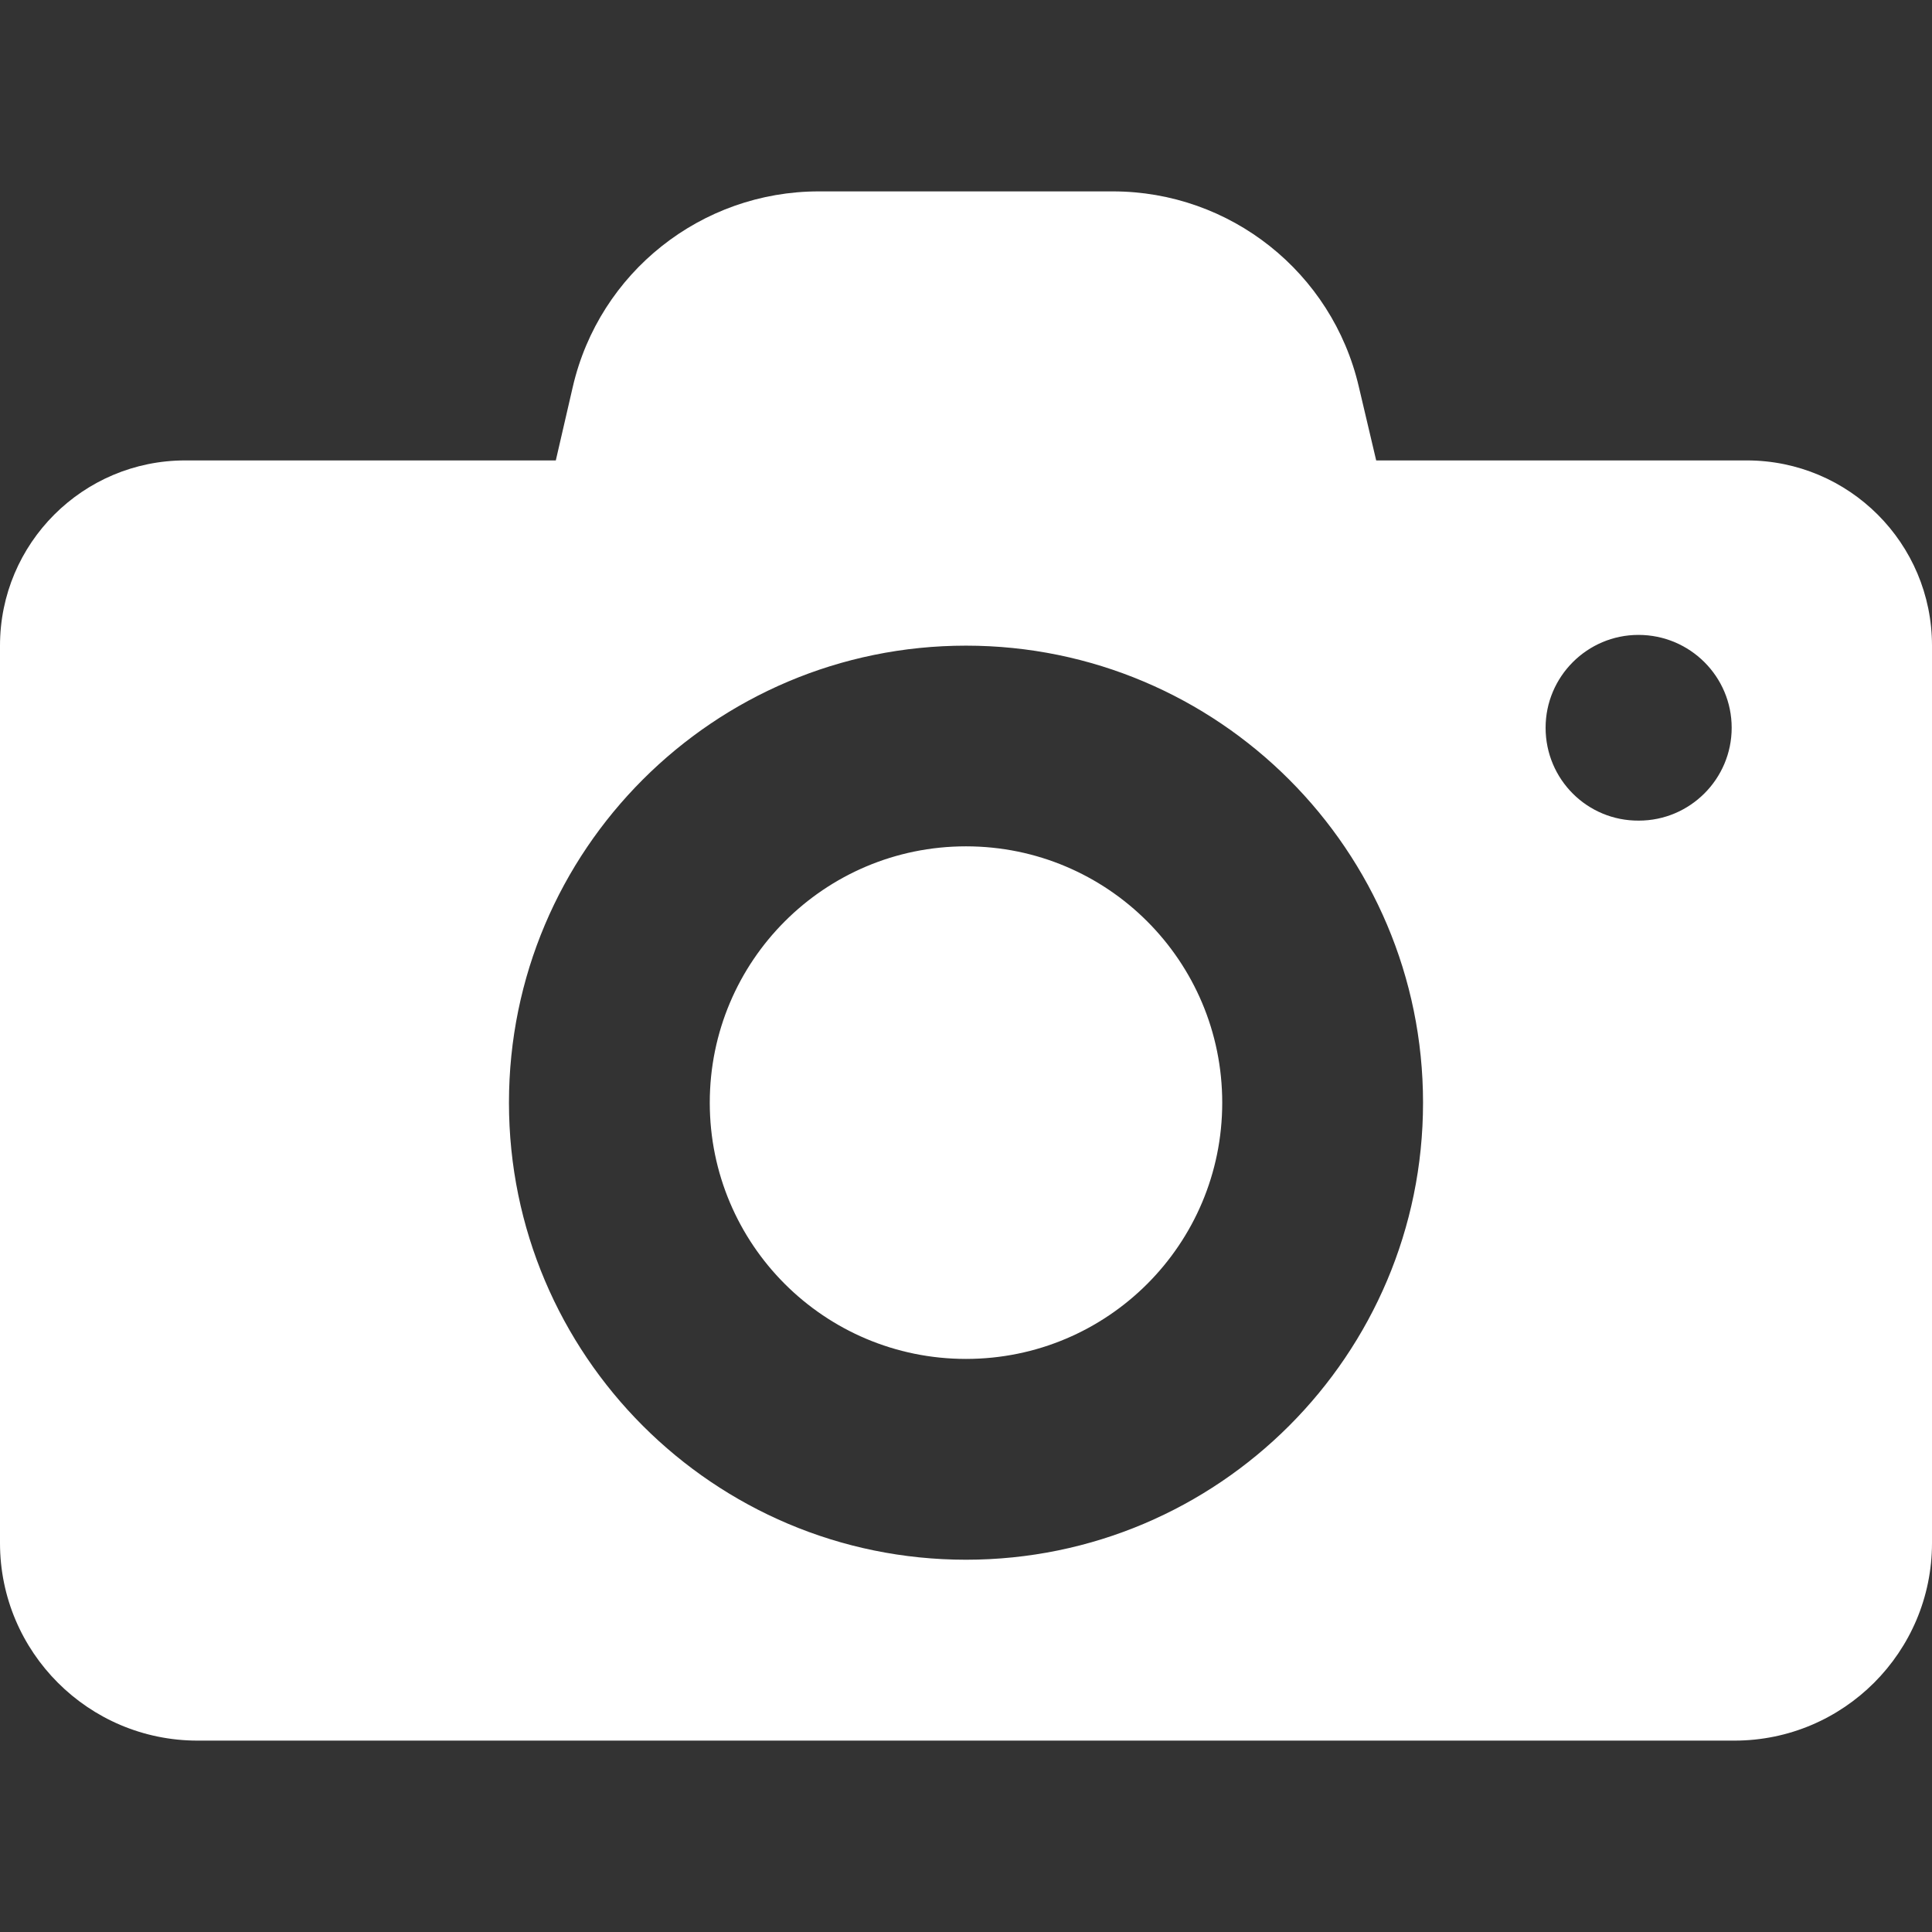 <svg xmlns="http://www.w3.org/2000/svg" width="16" height="16" viewBox="0 0 16 16" fill="none">
<rect x="0" y="0" width="16" height="16" fill="#333333" stroke="none"/>
<g clip-path="url(#clip0_259_440)">
<path d="M5.878 9.132C5.878 10.305 6.827 11.254 8 11.254C9.173 11.254 10.122 10.305 10.122 9.132C10.122 7.959 9.173 7.009 8 7.009C6.827 7.009 5.878 7.959 5.878 9.132ZM1.534 3.813C0.687 3.813 0 4.499 0 5.347V9.368V12.779C0 13.682 0.733 14.415 1.636 14.415H14.364C15.267 14.415 16 13.682 16 12.779V9.365V5.347C16 4.499 15.313 3.813 14.466 3.813H11.397L11.253 3.202C11.032 2.255 10.188 1.585 9.216 1.585H6.781C5.809 1.585 4.964 2.255 4.744 3.202L4.603 3.813H1.534ZM12.8 6.027C12.8 5.603 13.145 5.258 13.569 5.258C13.996 5.258 14.341 5.603 14.341 6.027C14.341 6.451 13.996 6.796 13.572 6.796C13.145 6.799 12.8 6.454 12.8 6.027ZM4.215 9.132C4.215 7.042 5.91 5.347 8 5.347C10.089 5.347 11.785 7.042 11.785 9.132C11.785 11.221 10.089 12.917 8 12.917C5.91 12.917 4.215 11.221 4.215 9.132Z" fill="white"/>
</g>
<defs>
<clipPath id="clip0_259_440">
<rect width="16" height="16" fill="white" transform="matrix(-1 0 0 1 16 0)"/>
</clipPath>
</defs>
</svg>